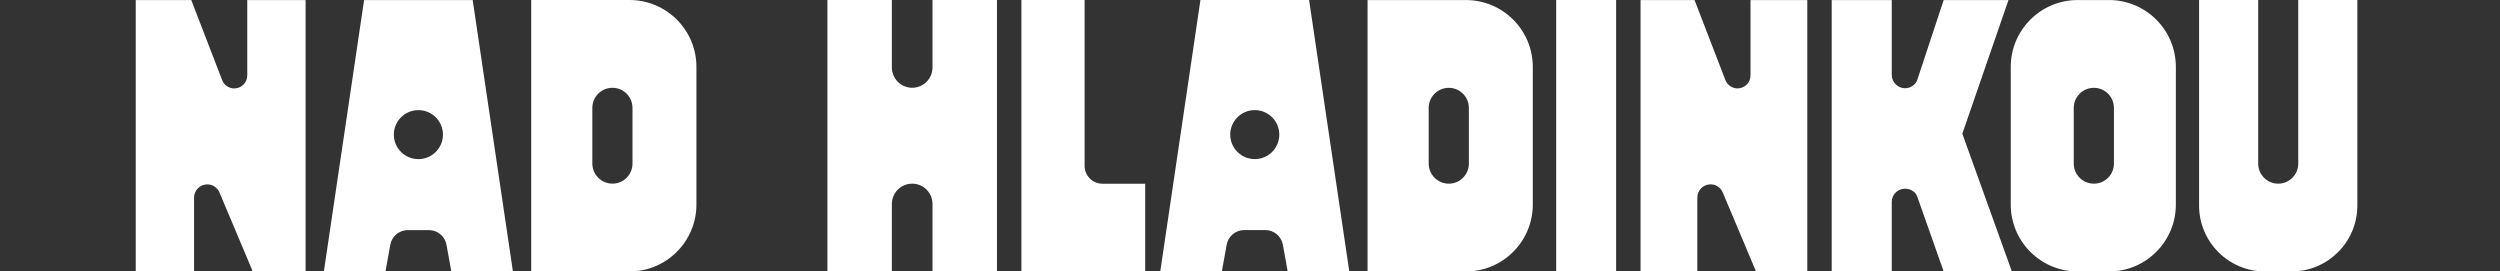<?xml version="1.0" encoding="UTF-8"?> <svg xmlns="http://www.w3.org/2000/svg" width="221" height="24" viewBox="0 0 221 24" fill="none"><rect x="0" y="0" width="221" height="24" fill="#333333" stroke="none"/><path d="M41.786 0.005H32.186L28.629 24H34.075L34.503 21.635C34.638 20.884 35.294 20.342 36.055 20.342H37.915C38.681 20.342 39.335 20.884 39.469 21.635L39.898 24H45.343L41.786 0.005ZM36.985 14.067C35.788 14.067 34.815 13.096 34.815 11.902C34.815 10.703 35.788 9.735 36.985 9.735C38.184 9.735 39.157 10.703 39.157 11.902C39.157 13.096 38.184 14.067 36.985 14.067ZM55.649 0H46.959V23.995H55.649C58.912 23.995 61.564 21.348 61.564 18.08V5.914C61.564 2.647 58.912 0 55.649 0ZM55.913 14.456C55.913 14.948 55.716 15.389 55.394 15.714C55.069 16.038 54.628 16.233 54.139 16.233C53.158 16.233 52.362 15.437 52.362 14.456V9.536C52.362 8.557 53.158 7.761 54.139 7.761C55.117 7.761 55.913 8.557 55.913 9.536V14.456ZM27.014 0.005V24H22.345L19.401 17.014C19.218 16.58 18.794 16.299 18.324 16.299C17.679 16.299 17.155 16.822 17.155 17.467V24H12V0.005H16.909L19.637 7.081C19.808 7.524 20.234 7.817 20.709 7.817C21.344 7.817 21.858 7.302 21.858 6.668V0.005H27.014ZM88.132 0.002V23.997H82.434V18.033C82.434 17.041 81.63 16.236 80.637 16.236C79.645 16.236 78.841 17.041 78.841 18.033V23.997H73.143V0.002H78.841V5.961C78.841 6.954 79.645 7.758 80.637 7.758C81.63 7.758 82.434 6.954 82.434 5.961V0.002H88.132ZM97.457 16.24H101.235V23.997H90.292V0.002H95.879V14.663C95.879 15.534 96.585 16.24 97.457 16.24ZM115.725 0.002H106.119L102.567 23.997H108.012L108.438 21.635C108.576 20.882 109.227 20.337 109.992 20.337H111.853C112.614 20.337 113.268 20.882 113.406 21.635L113.832 23.997H119.277L115.725 0.002ZM110.922 14.064C109.724 14.064 108.753 13.094 108.753 11.899C108.753 10.704 109.724 9.734 110.922 9.734C112.121 9.734 113.09 10.704 113.09 11.899C113.09 13.094 112.121 14.064 110.922 14.064ZM159.765 0.003V23.997H155.233L152.289 17.01C152.107 16.577 151.682 16.296 151.212 16.296C150.567 16.296 150.044 16.819 150.044 17.464V23.997H145.025V0.003H149.797L152.525 7.078C152.696 7.521 153.122 7.814 153.597 7.814C154.232 7.814 154.746 7.3 154.746 6.665V0.003H159.765ZM208.39 0.002V18.169C208.39 21.388 205.781 23.997 202.563 23.997H200.227C197.008 23.997 194.399 21.388 194.399 18.169V0.002H199.624V14.465C199.624 15.443 200.417 16.236 201.395 16.236C202.373 16.236 203.165 15.443 203.165 14.465V0.002H208.39ZM142.865 23.997H137.566V0.002H142.865V23.997ZM129.583 0.003H120.893V23.997H129.583C132.846 23.997 135.498 21.351 135.498 18.083V5.917C135.498 2.649 132.846 0.003 129.583 0.003ZM129.847 14.459C129.847 14.951 129.65 15.392 129.327 15.716C129.003 16.041 128.562 16.236 128.073 16.236C127.092 16.236 126.296 15.44 126.296 14.459V9.539C126.296 8.56 127.092 7.764 128.073 7.764C129.051 7.764 129.847 8.56 129.847 9.539V14.459ZM186.432 0.003H183.667C180.399 0.003 177.75 2.652 177.75 5.917V18.084C177.75 21.349 180.399 23.998 183.667 23.998H186.432C189.697 23.998 192.346 21.349 192.346 18.084V5.917C192.346 2.652 189.697 0.003 186.432 0.003ZM186.872 14.458C186.872 14.952 186.676 15.392 186.353 15.716C186.029 16.042 185.589 16.235 185.098 16.235C184.118 16.235 183.32 15.441 183.32 14.458V9.538C183.32 8.561 184.118 7.763 185.098 7.763C186.077 7.763 186.872 8.561 186.872 9.538V14.458ZM173.47 11.82L177.85 23.998H171.821C171.041 21.778 170.261 19.589 169.481 17.369C169.331 16.949 168.881 16.679 168.401 16.679C167.771 16.679 167.231 17.189 167.231 17.849V23.998H161.922V0.003H167.231V6.631C167.231 7.261 167.771 7.801 168.401 7.801C168.881 7.801 169.331 7.501 169.481 7.081L171.821 0.003H177.55L173.47 11.82Z" fill="white"></path></svg> 